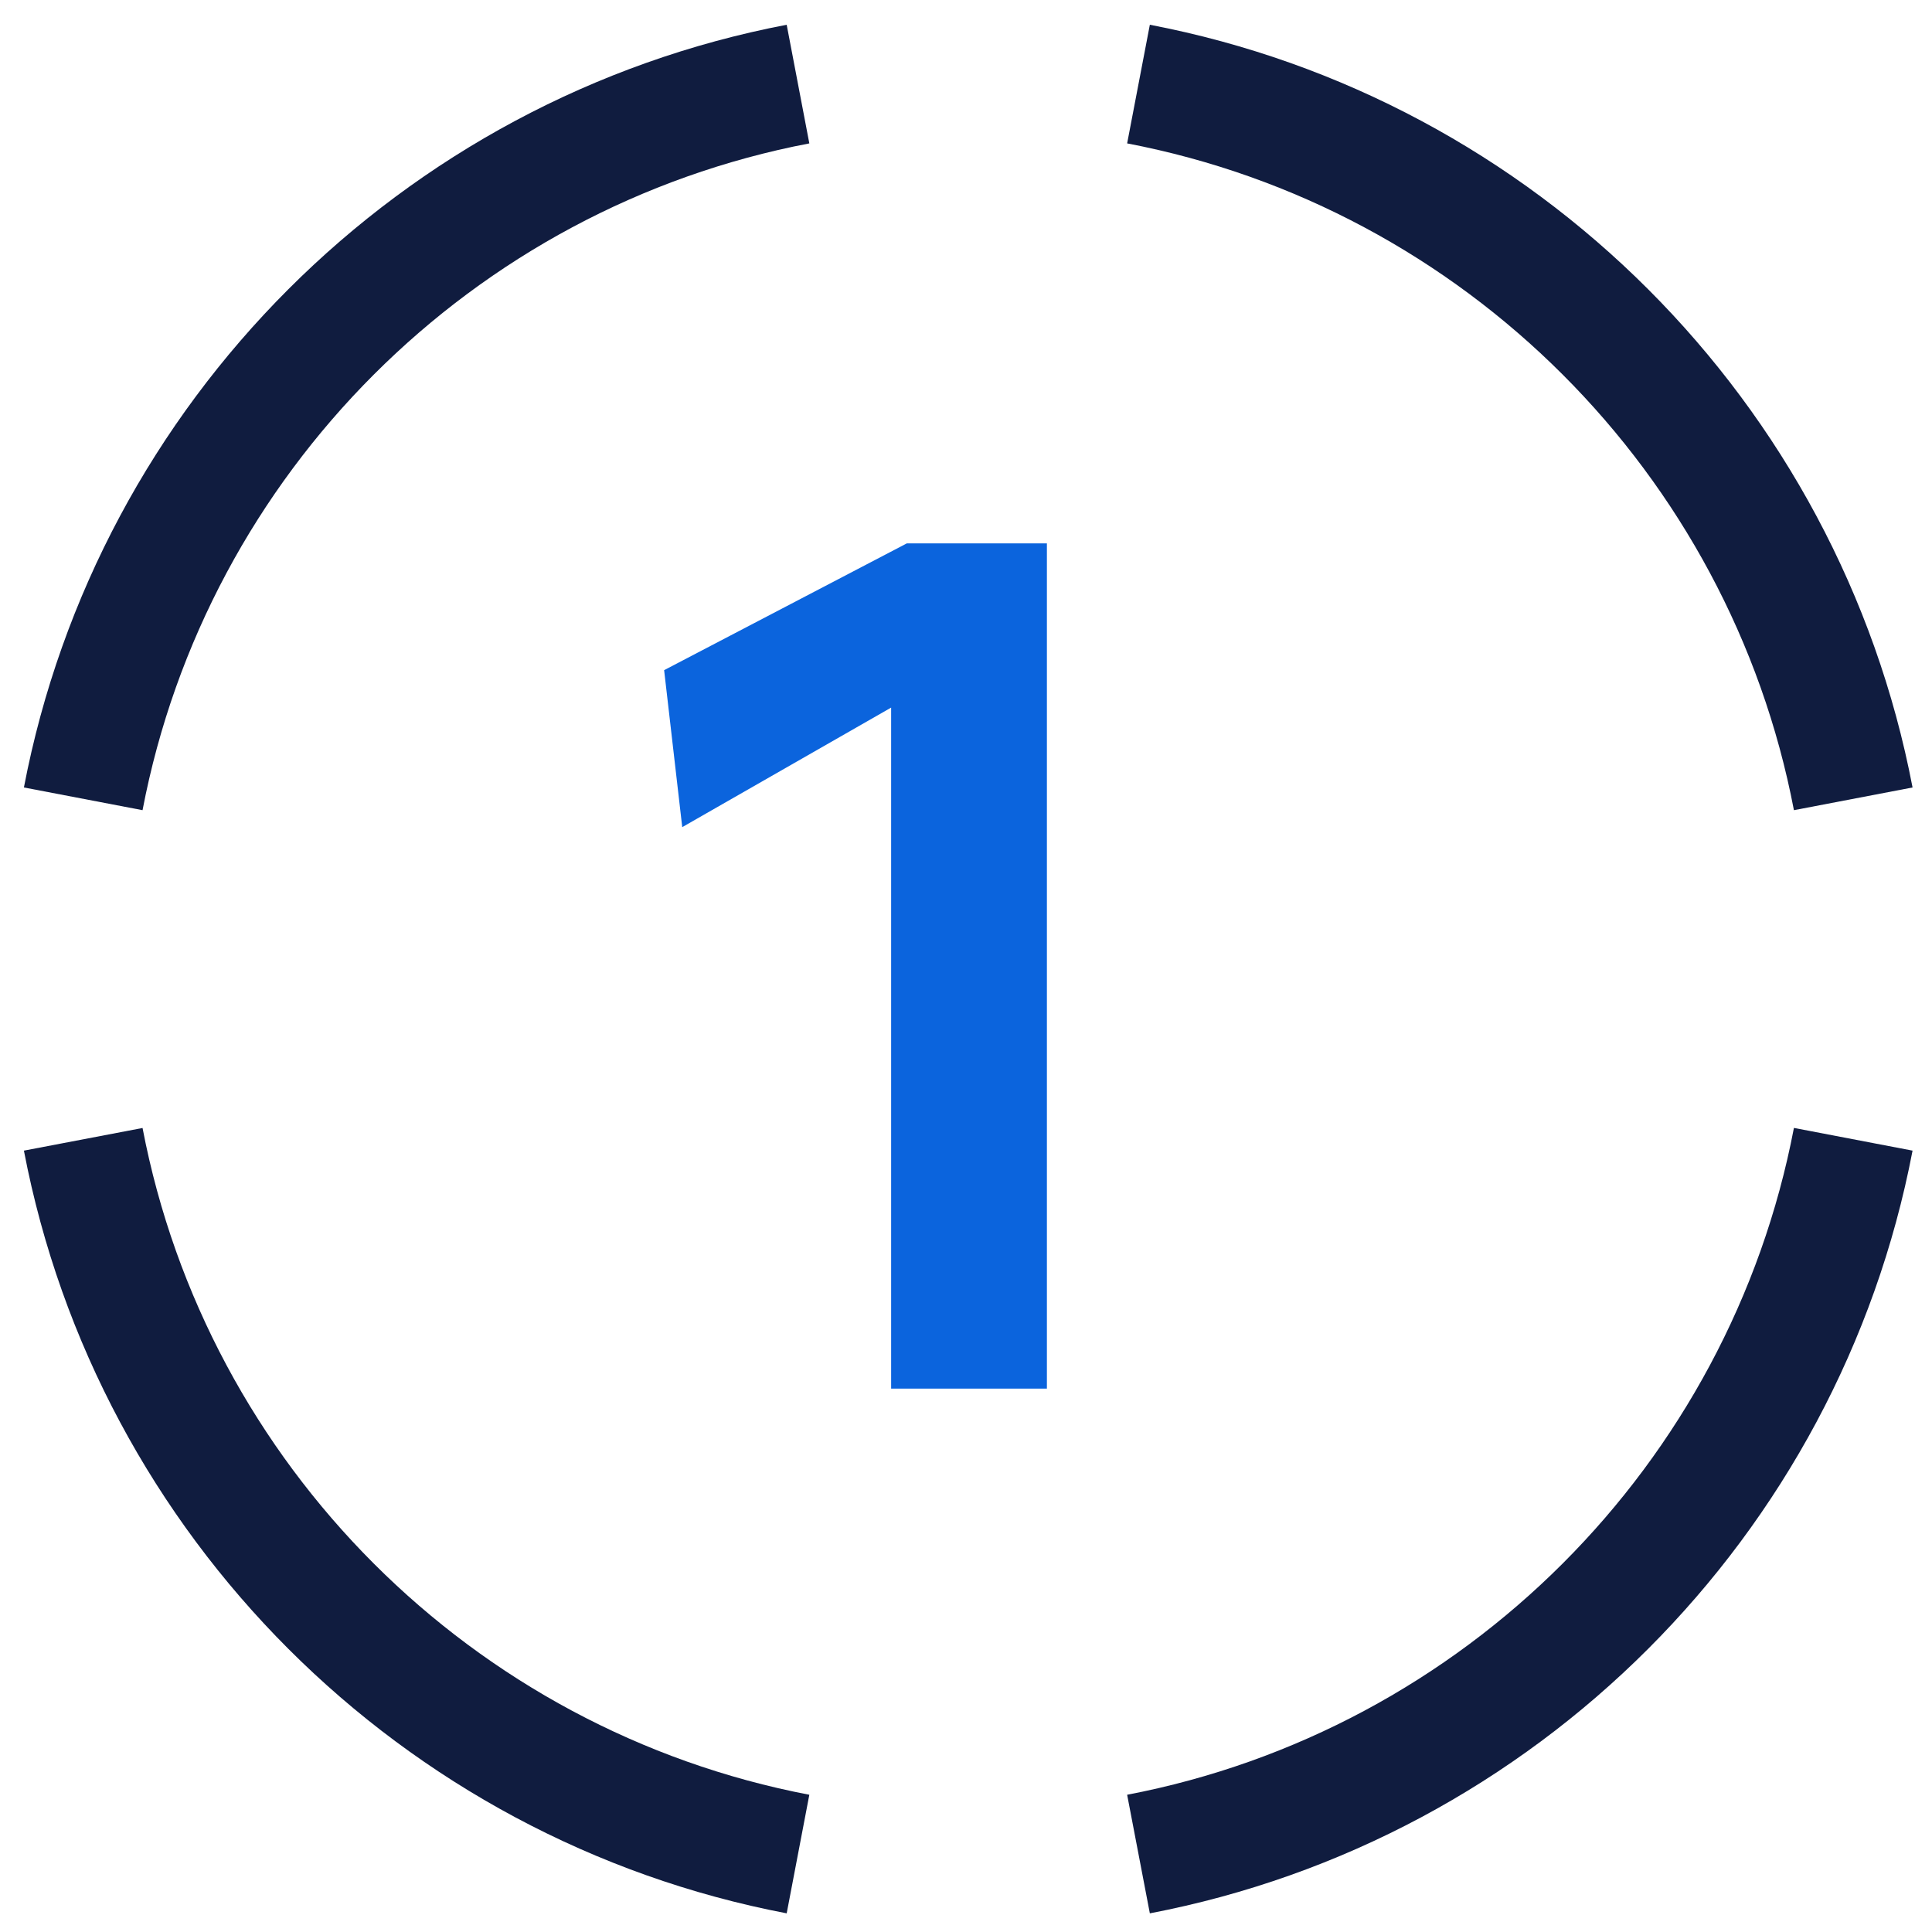 <svg width="32" height="32" viewBox="0 0 32 32" fill="none" xmlns="http://www.w3.org/2000/svg">
<g clip-path="url(#clip0_4381_5612)">
<path fill-rule="evenodd" clip-rule="evenodd" d="M0.396 13.043C1.618 6.658 6.645 1.631 13.03 0.41L13.405 2.375C7.826 3.442 3.428 7.839 2.361 13.419L0.396 13.043Z" fill="#101C3F"/>
<path fill-rule="evenodd" clip-rule="evenodd" d="M19.045 0.41C25.43 1.632 30.457 6.659 31.678 13.043L29.713 13.419C28.646 7.839 24.249 3.442 18.669 2.375L19.045 0.41Z" fill="#101C3F"/>
<path fill-rule="evenodd" clip-rule="evenodd" d="M13.03 31.691C6.645 30.47 1.618 25.443 0.396 19.058L2.361 18.683C3.428 24.262 7.825 28.66 13.405 29.727L13.03 31.691Z" fill="#101C3F"/>
<path fill-rule="evenodd" clip-rule="evenodd" d="M31.678 19.058C30.456 25.443 25.429 30.47 19.045 31.691L18.669 29.727C24.248 28.659 28.646 24.262 29.713 18.682L31.678 19.058Z" fill="#101C3F"/>
<path d="M11 11.1L11.3 13.7L14.76 11.72V23H17.34V9H15.02L11 11.1Z" fill="#0B64DD"/>
</g>
<defs>
<clipPath id="clip0_4381_5612">
<rect width="32" height="32" fill="white"/>
</clipPath>
</defs>
</svg>
